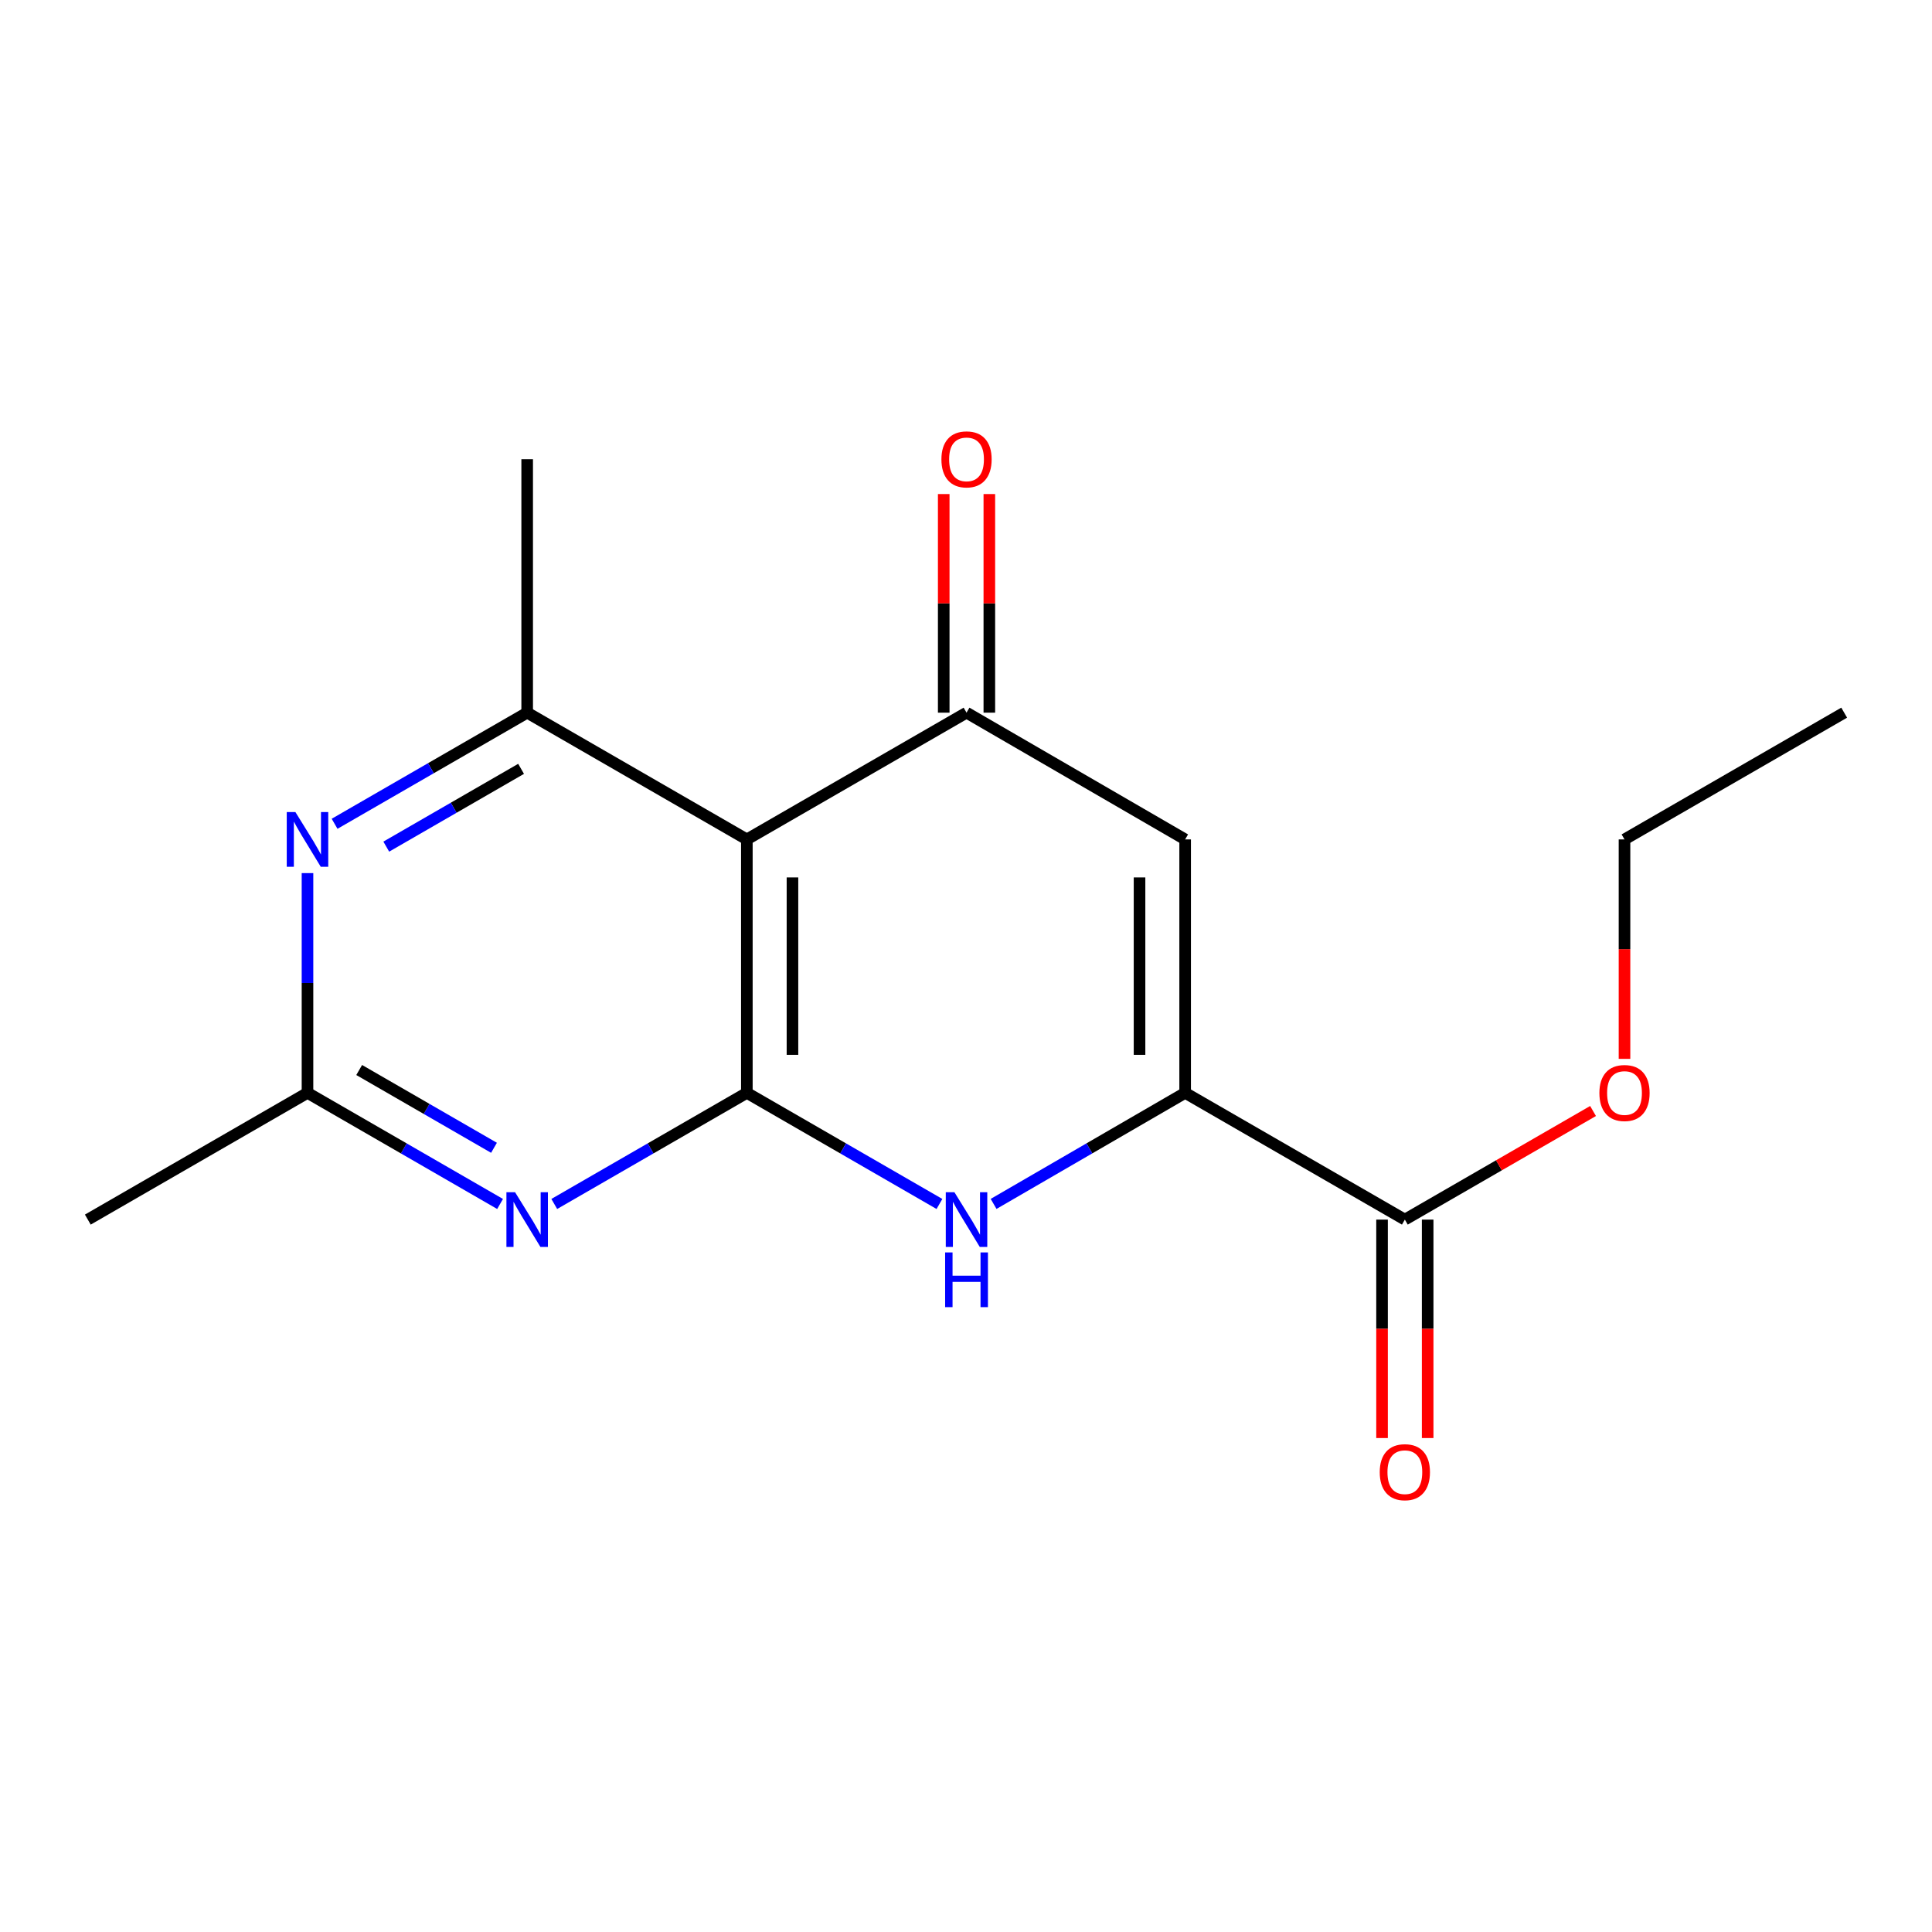 <?xml version='1.0' encoding='iso-8859-1'?>
<svg version='1.1' baseProfile='full'
              xmlns='http://www.w3.org/2000/svg'
                      xmlns:rdkit='http://www.rdkit.org/xml'
                      xmlns:xlink='http://www.w3.org/1999/xlink'
                  xml:space='preserve'
width='1000px' height='1000px' viewBox='0 0 1000 1000'>
<!-- END OF HEADER -->
<rect style='opacity:1.0;fill:#FFFFFF;stroke:none' width='1000' height='1000' x='0' y='0'> </rect>
<path class='bond-0' d='M 386.57,565.657 L 386.57,434.481' style='fill:none;fill-rule:evenodd;stroke:#000000;stroke-width:6px;stroke-linecap:butt;stroke-linejoin:miter;stroke-opacity:1' />
<path class='bond-0' d='M 410.18,545.981 L 410.18,454.157' style='fill:none;fill-rule:evenodd;stroke:#000000;stroke-width:6px;stroke-linecap:butt;stroke-linejoin:miter;stroke-opacity:1' />
<path class='bond-2' d='M 386.57,565.657 L 436.412,594.416' style='fill:none;fill-rule:evenodd;stroke:#000000;stroke-width:6px;stroke-linecap:butt;stroke-linejoin:miter;stroke-opacity:1' />
<path class='bond-2' d='M 436.412,594.416 L 486.254,623.174' style='fill:none;fill-rule:evenodd;stroke:#0000FF;stroke-width:6px;stroke-linecap:butt;stroke-linejoin:miter;stroke-opacity:1' />
<path class='bond-5' d='M 386.57,565.657 L 336.729,594.416' style='fill:none;fill-rule:evenodd;stroke:#000000;stroke-width:6px;stroke-linecap:butt;stroke-linejoin:miter;stroke-opacity:1' />
<path class='bond-5' d='M 336.729,594.416 L 286.887,623.174' style='fill:none;fill-rule:evenodd;stroke:#0000FF;stroke-width:6px;stroke-linecap:butt;stroke-linejoin:miter;stroke-opacity:1' />
<path class='bond-3' d='M 386.57,434.481 L 500.275,368.873' style='fill:none;fill-rule:evenodd;stroke:#000000;stroke-width:6px;stroke-linecap:butt;stroke-linejoin:miter;stroke-opacity:1' />
<path class='bond-6' d='M 386.57,434.481 L 272.865,368.873' style='fill:none;fill-rule:evenodd;stroke:#000000;stroke-width:6px;stroke-linecap:butt;stroke-linejoin:miter;stroke-opacity:1' />
<path class='bond-1' d='M 613.43,565.657 L 563.858,594.399' style='fill:none;fill-rule:evenodd;stroke:#000000;stroke-width:6px;stroke-linecap:butt;stroke-linejoin:miter;stroke-opacity:1' />
<path class='bond-1' d='M 563.858,594.399 L 514.285,623.142' style='fill:none;fill-rule:evenodd;stroke:#0000FF;stroke-width:6px;stroke-linecap:butt;stroke-linejoin:miter;stroke-opacity:1' />
<path class='bond-4' d='M 613.43,565.657 L 613.43,434.481' style='fill:none;fill-rule:evenodd;stroke:#000000;stroke-width:6px;stroke-linecap:butt;stroke-linejoin:miter;stroke-opacity:1' />
<path class='bond-4' d='M 589.82,545.981 L 589.82,454.157' style='fill:none;fill-rule:evenodd;stroke:#000000;stroke-width:6px;stroke-linecap:butt;stroke-linejoin:miter;stroke-opacity:1' />
<path class='bond-9' d='M 613.43,565.657 L 727.148,631.265' style='fill:none;fill-rule:evenodd;stroke:#000000;stroke-width:6px;stroke-linecap:butt;stroke-linejoin:miter;stroke-opacity:1' />
<path class='bond-10' d='M 512.08,368.873 L 512.08,312.298' style='fill:none;fill-rule:evenodd;stroke:#000000;stroke-width:6px;stroke-linecap:butt;stroke-linejoin:miter;stroke-opacity:1' />
<path class='bond-10' d='M 512.08,312.298 L 512.08,255.724' style='fill:none;fill-rule:evenodd;stroke:#FF0000;stroke-width:6px;stroke-linecap:butt;stroke-linejoin:miter;stroke-opacity:1' />
<path class='bond-10' d='M 488.471,368.873 L 488.471,312.298' style='fill:none;fill-rule:evenodd;stroke:#000000;stroke-width:6px;stroke-linecap:butt;stroke-linejoin:miter;stroke-opacity:1' />
<path class='bond-10' d='M 488.471,312.298 L 488.471,255.724' style='fill:none;fill-rule:evenodd;stroke:#FF0000;stroke-width:6px;stroke-linecap:butt;stroke-linejoin:miter;stroke-opacity:1' />
<path class='bond-18' d='M 500.275,368.873 L 613.43,434.481' style='fill:none;fill-rule:evenodd;stroke:#000000;stroke-width:6px;stroke-linecap:butt;stroke-linejoin:miter;stroke-opacity:1' />
<path class='bond-8' d='M 258.843,623.174 L 209.001,594.416' style='fill:none;fill-rule:evenodd;stroke:#0000FF;stroke-width:6px;stroke-linecap:butt;stroke-linejoin:miter;stroke-opacity:1' />
<path class='bond-8' d='M 209.001,594.416 L 159.16,565.657' style='fill:none;fill-rule:evenodd;stroke:#000000;stroke-width:6px;stroke-linecap:butt;stroke-linejoin:miter;stroke-opacity:1' />
<path class='bond-8' d='M 255.69,594.097 L 220.801,573.966' style='fill:none;fill-rule:evenodd;stroke:#0000FF;stroke-width:6px;stroke-linecap:butt;stroke-linejoin:miter;stroke-opacity:1' />
<path class='bond-8' d='M 220.801,573.966 L 185.912,553.835' style='fill:none;fill-rule:evenodd;stroke:#000000;stroke-width:6px;stroke-linecap:butt;stroke-linejoin:miter;stroke-opacity:1' />
<path class='bond-13' d='M 272.865,368.873 L 272.865,237.684' style='fill:none;fill-rule:evenodd;stroke:#000000;stroke-width:6px;stroke-linecap:butt;stroke-linejoin:miter;stroke-opacity:1' />
<path class='bond-17' d='M 272.865,368.873 L 223.023,397.632' style='fill:none;fill-rule:evenodd;stroke:#000000;stroke-width:6px;stroke-linecap:butt;stroke-linejoin:miter;stroke-opacity:1' />
<path class='bond-17' d='M 223.023,397.632 L 173.182,426.39' style='fill:none;fill-rule:evenodd;stroke:#0000FF;stroke-width:6px;stroke-linecap:butt;stroke-linejoin:miter;stroke-opacity:1' />
<path class='bond-17' d='M 269.712,397.95 L 234.823,418.081' style='fill:none;fill-rule:evenodd;stroke:#000000;stroke-width:6px;stroke-linecap:butt;stroke-linejoin:miter;stroke-opacity:1' />
<path class='bond-17' d='M 234.823,418.081 L 199.933,438.212' style='fill:none;fill-rule:evenodd;stroke:#0000FF;stroke-width:6px;stroke-linecap:butt;stroke-linejoin:miter;stroke-opacity:1' />
<path class='bond-7' d='M 159.16,451.92 L 159.16,508.789' style='fill:none;fill-rule:evenodd;stroke:#0000FF;stroke-width:6px;stroke-linecap:butt;stroke-linejoin:miter;stroke-opacity:1' />
<path class='bond-7' d='M 159.16,508.789 L 159.16,565.657' style='fill:none;fill-rule:evenodd;stroke:#000000;stroke-width:6px;stroke-linecap:butt;stroke-linejoin:miter;stroke-opacity:1' />
<path class='bond-14' d='M 159.16,565.657 L 45.455,631.265' style='fill:none;fill-rule:evenodd;stroke:#000000;stroke-width:6px;stroke-linecap:butt;stroke-linejoin:miter;stroke-opacity:1' />
<path class='bond-11' d='M 715.343,631.265 L 715.343,687.797' style='fill:none;fill-rule:evenodd;stroke:#000000;stroke-width:6px;stroke-linecap:butt;stroke-linejoin:miter;stroke-opacity:1' />
<path class='bond-11' d='M 715.343,687.797 L 715.343,744.33' style='fill:none;fill-rule:evenodd;stroke:#FF0000;stroke-width:6px;stroke-linecap:butt;stroke-linejoin:miter;stroke-opacity:1' />
<path class='bond-11' d='M 738.953,631.265 L 738.953,687.797' style='fill:none;fill-rule:evenodd;stroke:#000000;stroke-width:6px;stroke-linecap:butt;stroke-linejoin:miter;stroke-opacity:1' />
<path class='bond-11' d='M 738.953,687.797 L 738.953,744.33' style='fill:none;fill-rule:evenodd;stroke:#FF0000;stroke-width:6px;stroke-linecap:butt;stroke-linejoin:miter;stroke-opacity:1' />
<path class='bond-12' d='M 727.148,631.265 L 775.853,603.159' style='fill:none;fill-rule:evenodd;stroke:#000000;stroke-width:6px;stroke-linecap:butt;stroke-linejoin:miter;stroke-opacity:1' />
<path class='bond-12' d='M 775.853,603.159 L 824.559,575.052' style='fill:none;fill-rule:evenodd;stroke:#FF0000;stroke-width:6px;stroke-linecap:butt;stroke-linejoin:miter;stroke-opacity:1' />
<path class='bond-15' d='M 840.84,548.058 L 840.84,491.269' style='fill:none;fill-rule:evenodd;stroke:#FF0000;stroke-width:6px;stroke-linecap:butt;stroke-linejoin:miter;stroke-opacity:1' />
<path class='bond-15' d='M 840.84,491.269 L 840.84,434.481' style='fill:none;fill-rule:evenodd;stroke:#000000;stroke-width:6px;stroke-linecap:butt;stroke-linejoin:miter;stroke-opacity:1' />
<path class='bond-16' d='M 840.84,434.481 L 954.545,368.873' style='fill:none;fill-rule:evenodd;stroke:#000000;stroke-width:6px;stroke-linecap:butt;stroke-linejoin:miter;stroke-opacity:1' />
<path  class='atom-3' d='M 494.015 617.105
L 503.295 632.105
Q 504.215 633.585, 505.695 636.265
Q 507.175 638.945, 507.255 639.105
L 507.255 617.105
L 511.015 617.105
L 511.015 645.425
L 507.135 645.425
L 497.175 629.025
Q 496.015 627.105, 494.775 624.905
Q 493.575 622.705, 493.215 622.025
L 493.215 645.425
L 489.535 645.425
L 489.535 617.105
L 494.015 617.105
' fill='#0000FF'/>
<path  class='atom-3' d='M 489.195 648.257
L 493.035 648.257
L 493.035 660.297
L 507.515 660.297
L 507.515 648.257
L 511.355 648.257
L 511.355 676.577
L 507.515 676.577
L 507.515 663.497
L 493.035 663.497
L 493.035 676.577
L 489.195 676.577
L 489.195 648.257
' fill='#0000FF'/>
<path  class='atom-6' d='M 266.605 617.105
L 275.885 632.105
Q 276.805 633.585, 278.285 636.265
Q 279.765 638.945, 279.845 639.105
L 279.845 617.105
L 283.605 617.105
L 283.605 645.425
L 279.725 645.425
L 269.765 629.025
Q 268.605 627.105, 267.365 624.905
Q 266.165 622.705, 265.805 622.025
L 265.805 645.425
L 262.125 645.425
L 262.125 617.105
L 266.605 617.105
' fill='#0000FF'/>
<path  class='atom-8' d='M 152.9 420.321
L 162.18 435.321
Q 163.1 436.801, 164.58 439.481
Q 166.06 442.161, 166.14 442.321
L 166.14 420.321
L 169.9 420.321
L 169.9 448.641
L 166.02 448.641
L 156.06 432.241
Q 154.9 430.321, 153.66 428.121
Q 152.46 425.921, 152.1 425.241
L 152.1 448.641
L 148.42 448.641
L 148.42 420.321
L 152.9 420.321
' fill='#0000FF'/>
<path  class='atom-11' d='M 487.275 237.764
Q 487.275 230.964, 490.635 227.164
Q 493.995 223.364, 500.275 223.364
Q 506.555 223.364, 509.915 227.164
Q 513.275 230.964, 513.275 237.764
Q 513.275 244.644, 509.875 248.564
Q 506.475 252.444, 500.275 252.444
Q 494.035 252.444, 490.635 248.564
Q 487.275 244.684, 487.275 237.764
M 500.275 249.244
Q 504.595 249.244, 506.915 246.364
Q 509.275 243.444, 509.275 237.764
Q 509.275 232.204, 506.915 229.404
Q 504.595 226.564, 500.275 226.564
Q 495.955 226.564, 493.595 229.364
Q 491.275 232.164, 491.275 237.764
Q 491.275 243.484, 493.595 246.364
Q 495.955 249.244, 500.275 249.244
' fill='#FF0000'/>
<path  class='atom-12' d='M 714.148 761.996
Q 714.148 755.196, 717.508 751.396
Q 720.868 747.596, 727.148 747.596
Q 733.428 747.596, 736.788 751.396
Q 740.148 755.196, 740.148 761.996
Q 740.148 768.876, 736.748 772.796
Q 733.348 776.676, 727.148 776.676
Q 720.908 776.676, 717.508 772.796
Q 714.148 768.916, 714.148 761.996
M 727.148 773.476
Q 731.468 773.476, 733.788 770.596
Q 736.148 767.676, 736.148 761.996
Q 736.148 756.436, 733.788 753.636
Q 731.468 750.796, 727.148 750.796
Q 722.828 750.796, 720.468 753.596
Q 718.148 756.396, 718.148 761.996
Q 718.148 767.716, 720.468 770.596
Q 722.828 773.476, 727.148 773.476
' fill='#FF0000'/>
<path  class='atom-13' d='M 827.84 565.737
Q 827.84 558.937, 831.2 555.137
Q 834.56 551.337, 840.84 551.337
Q 847.12 551.337, 850.48 555.137
Q 853.84 558.937, 853.84 565.737
Q 853.84 572.617, 850.44 576.537
Q 847.04 580.417, 840.84 580.417
Q 834.6 580.417, 831.2 576.537
Q 827.84 572.657, 827.84 565.737
M 840.84 577.217
Q 845.16 577.217, 847.48 574.337
Q 849.84 571.417, 849.84 565.737
Q 849.84 560.177, 847.48 557.377
Q 845.16 554.537, 840.84 554.537
Q 836.52 554.537, 834.16 557.337
Q 831.84 560.137, 831.84 565.737
Q 831.84 571.457, 834.16 574.337
Q 836.52 577.217, 840.84 577.217
' fill='#FF0000'/>
</svg>
